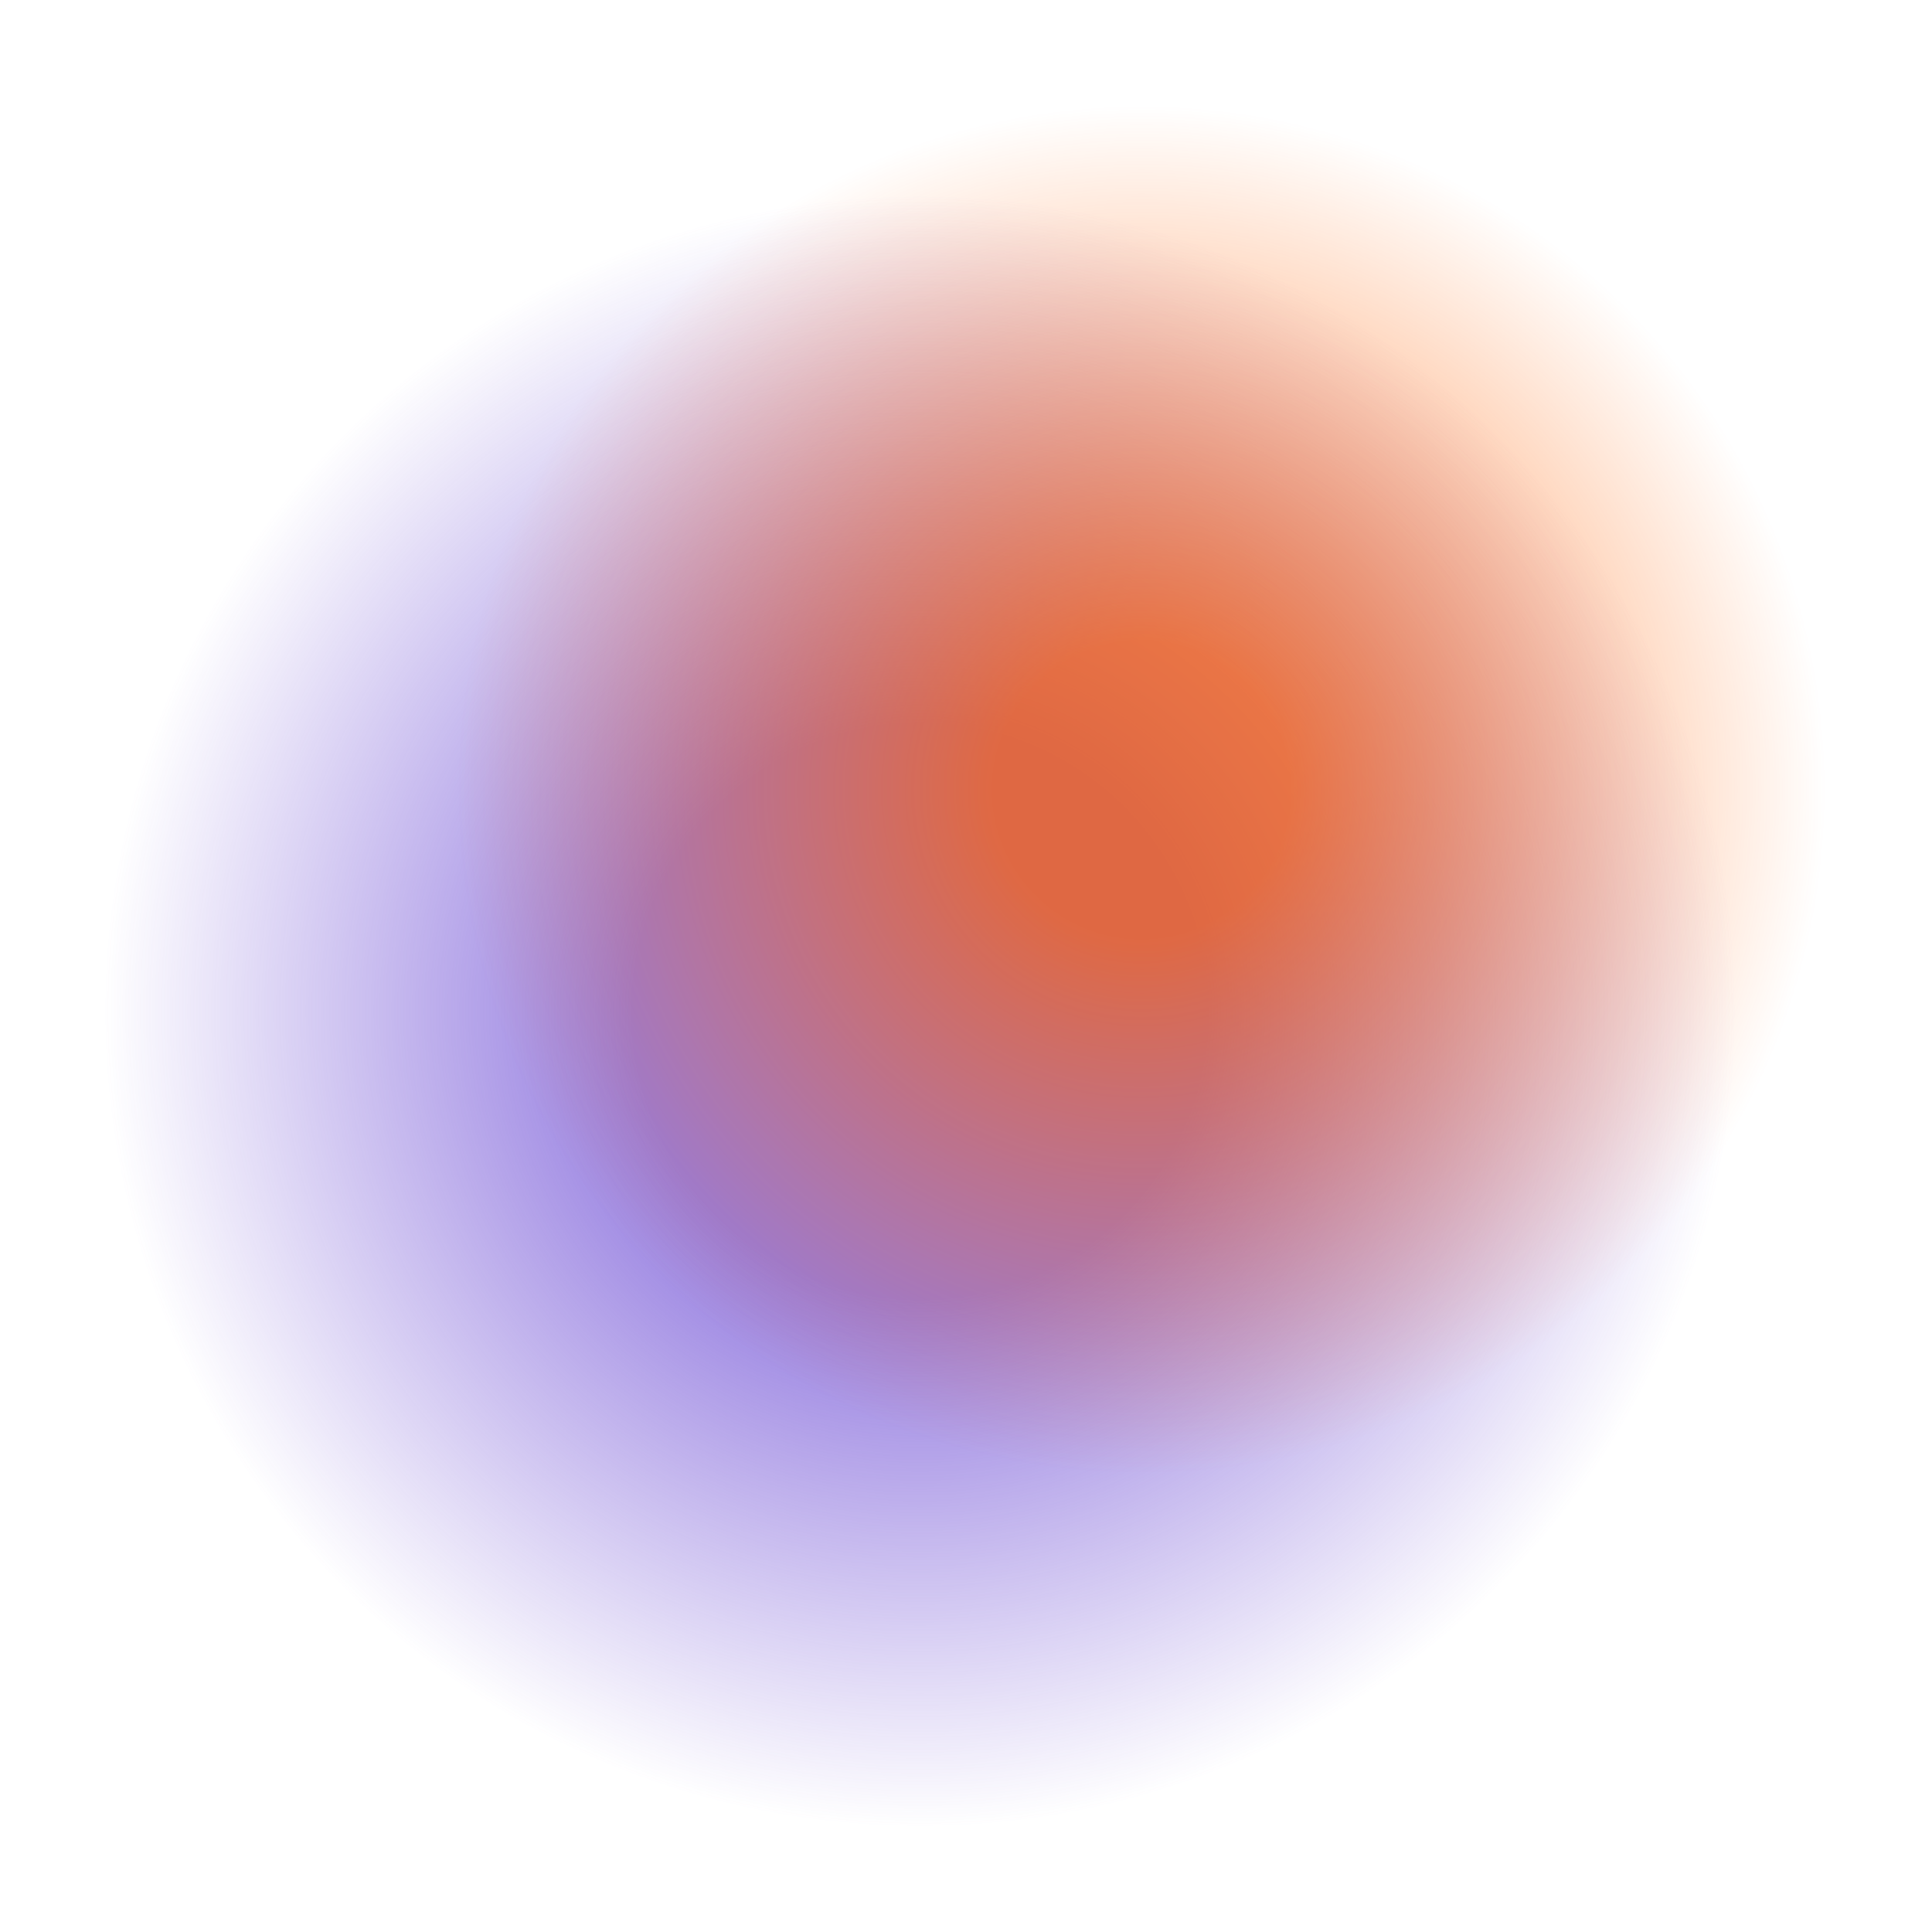 <?xml version="1.0" encoding="UTF-8"?> <svg xmlns="http://www.w3.org/2000/svg" width="330" height="330" viewBox="0 0 330 330" fill="none"> <circle opacity="0.7" cx="157.142" cy="172.726" r="139.142" fill="url(#paint0_radial)"></circle> <circle opacity="0.7" cx="194.989" cy="134.879" r="116.879" fill="url(#paint1_radial)"></circle> <defs> <radialGradient id="paint0_radial" cx="0" cy="0" r="1" gradientUnits="userSpaceOnUse" gradientTransform="translate(157.142 172.726) rotate(90) scale(139.142)"> <stop offset="0.354" stop-color="#6846D3"></stop> <stop offset="1" stop-color="#6846D3" stop-opacity="0"></stop> </radialGradient> <radialGradient id="paint1_radial" cx="0" cy="0" r="1" gradientUnits="userSpaceOnUse" gradientTransform="translate(194.989 134.879) rotate(90) scale(116.879)"> <stop offset="0.219" stop-color="#FF6000"></stop> <stop offset="1" stop-color="#FF6000" stop-opacity="0"></stop> </radialGradient> </defs> </svg> 